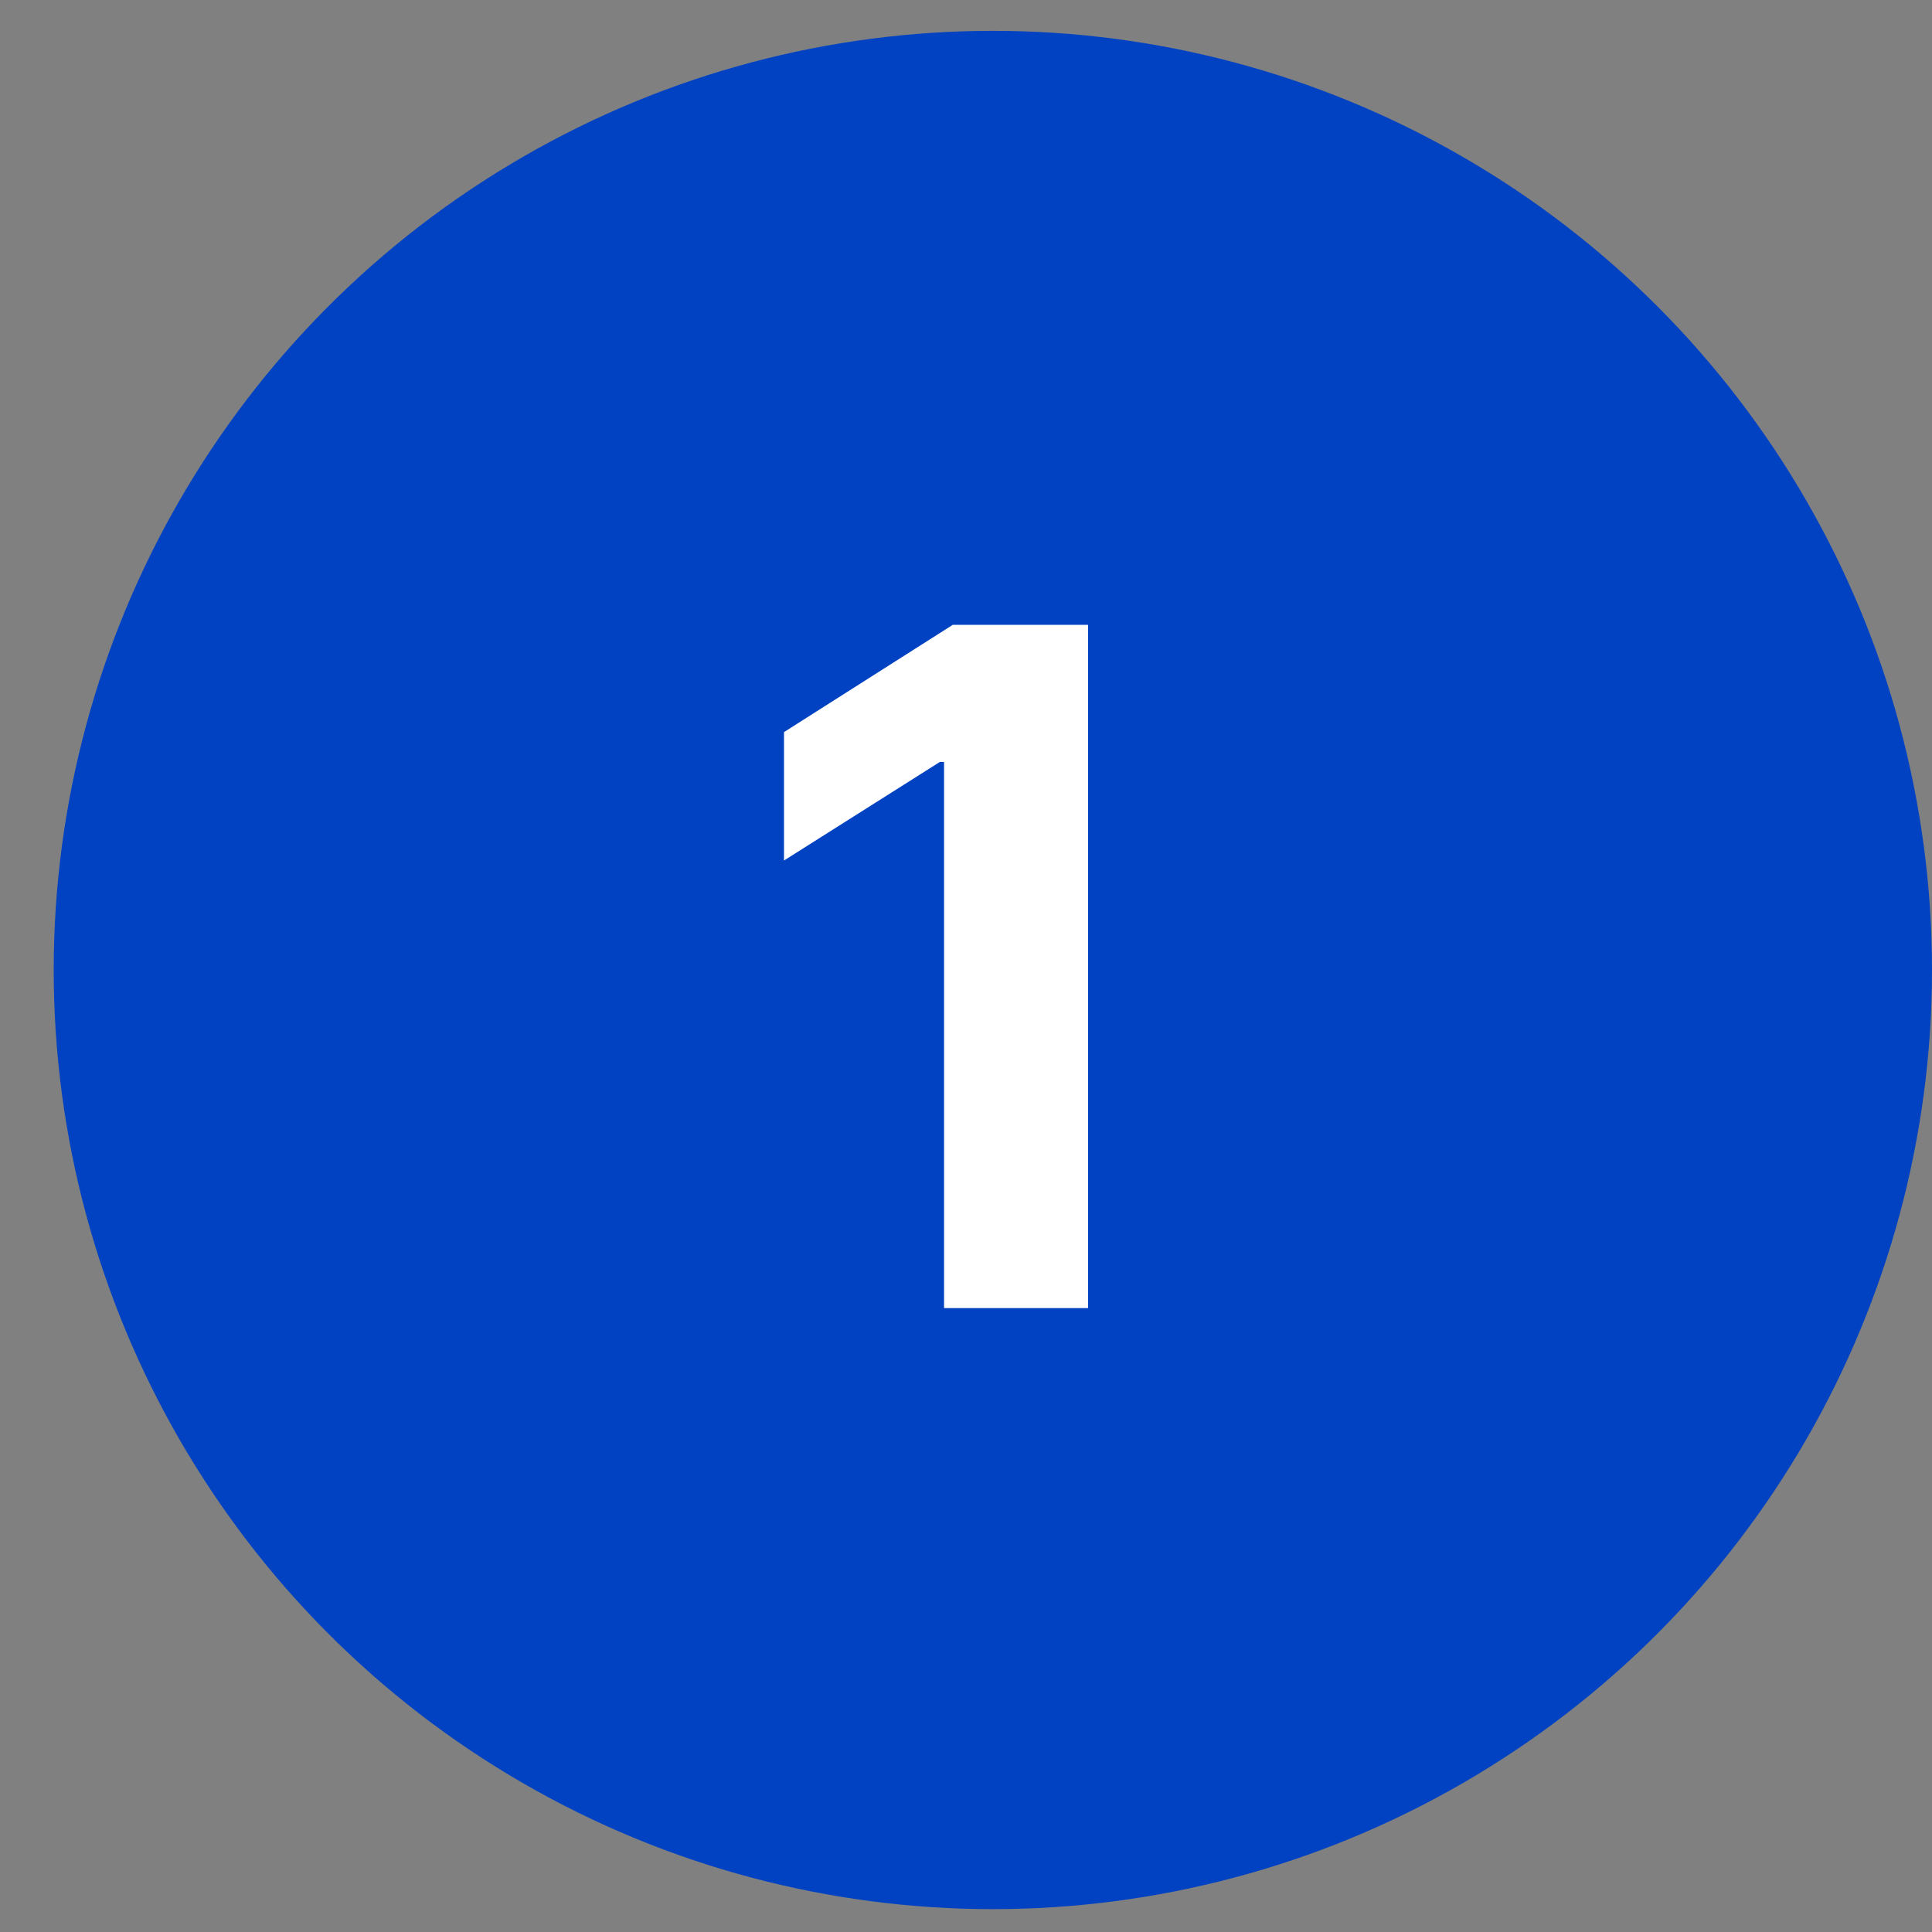 <?xml version="1.0" encoding="UTF-8"?> <svg xmlns="http://www.w3.org/2000/svg" width="30" height="30" viewBox="0 0 30 30" fill="none"><rect x="0" y="0" width="30" height="30" fill="#808080" stroke="none"/><circle cx="15.417" cy="15.062" r="14.583" fill="#0042C2"></circle><path d="M16.895 9.702V20.312H14.659V11.831H14.595L12.174 13.362V11.368L14.795 9.702H16.895Z" fill="white"></path></svg> 